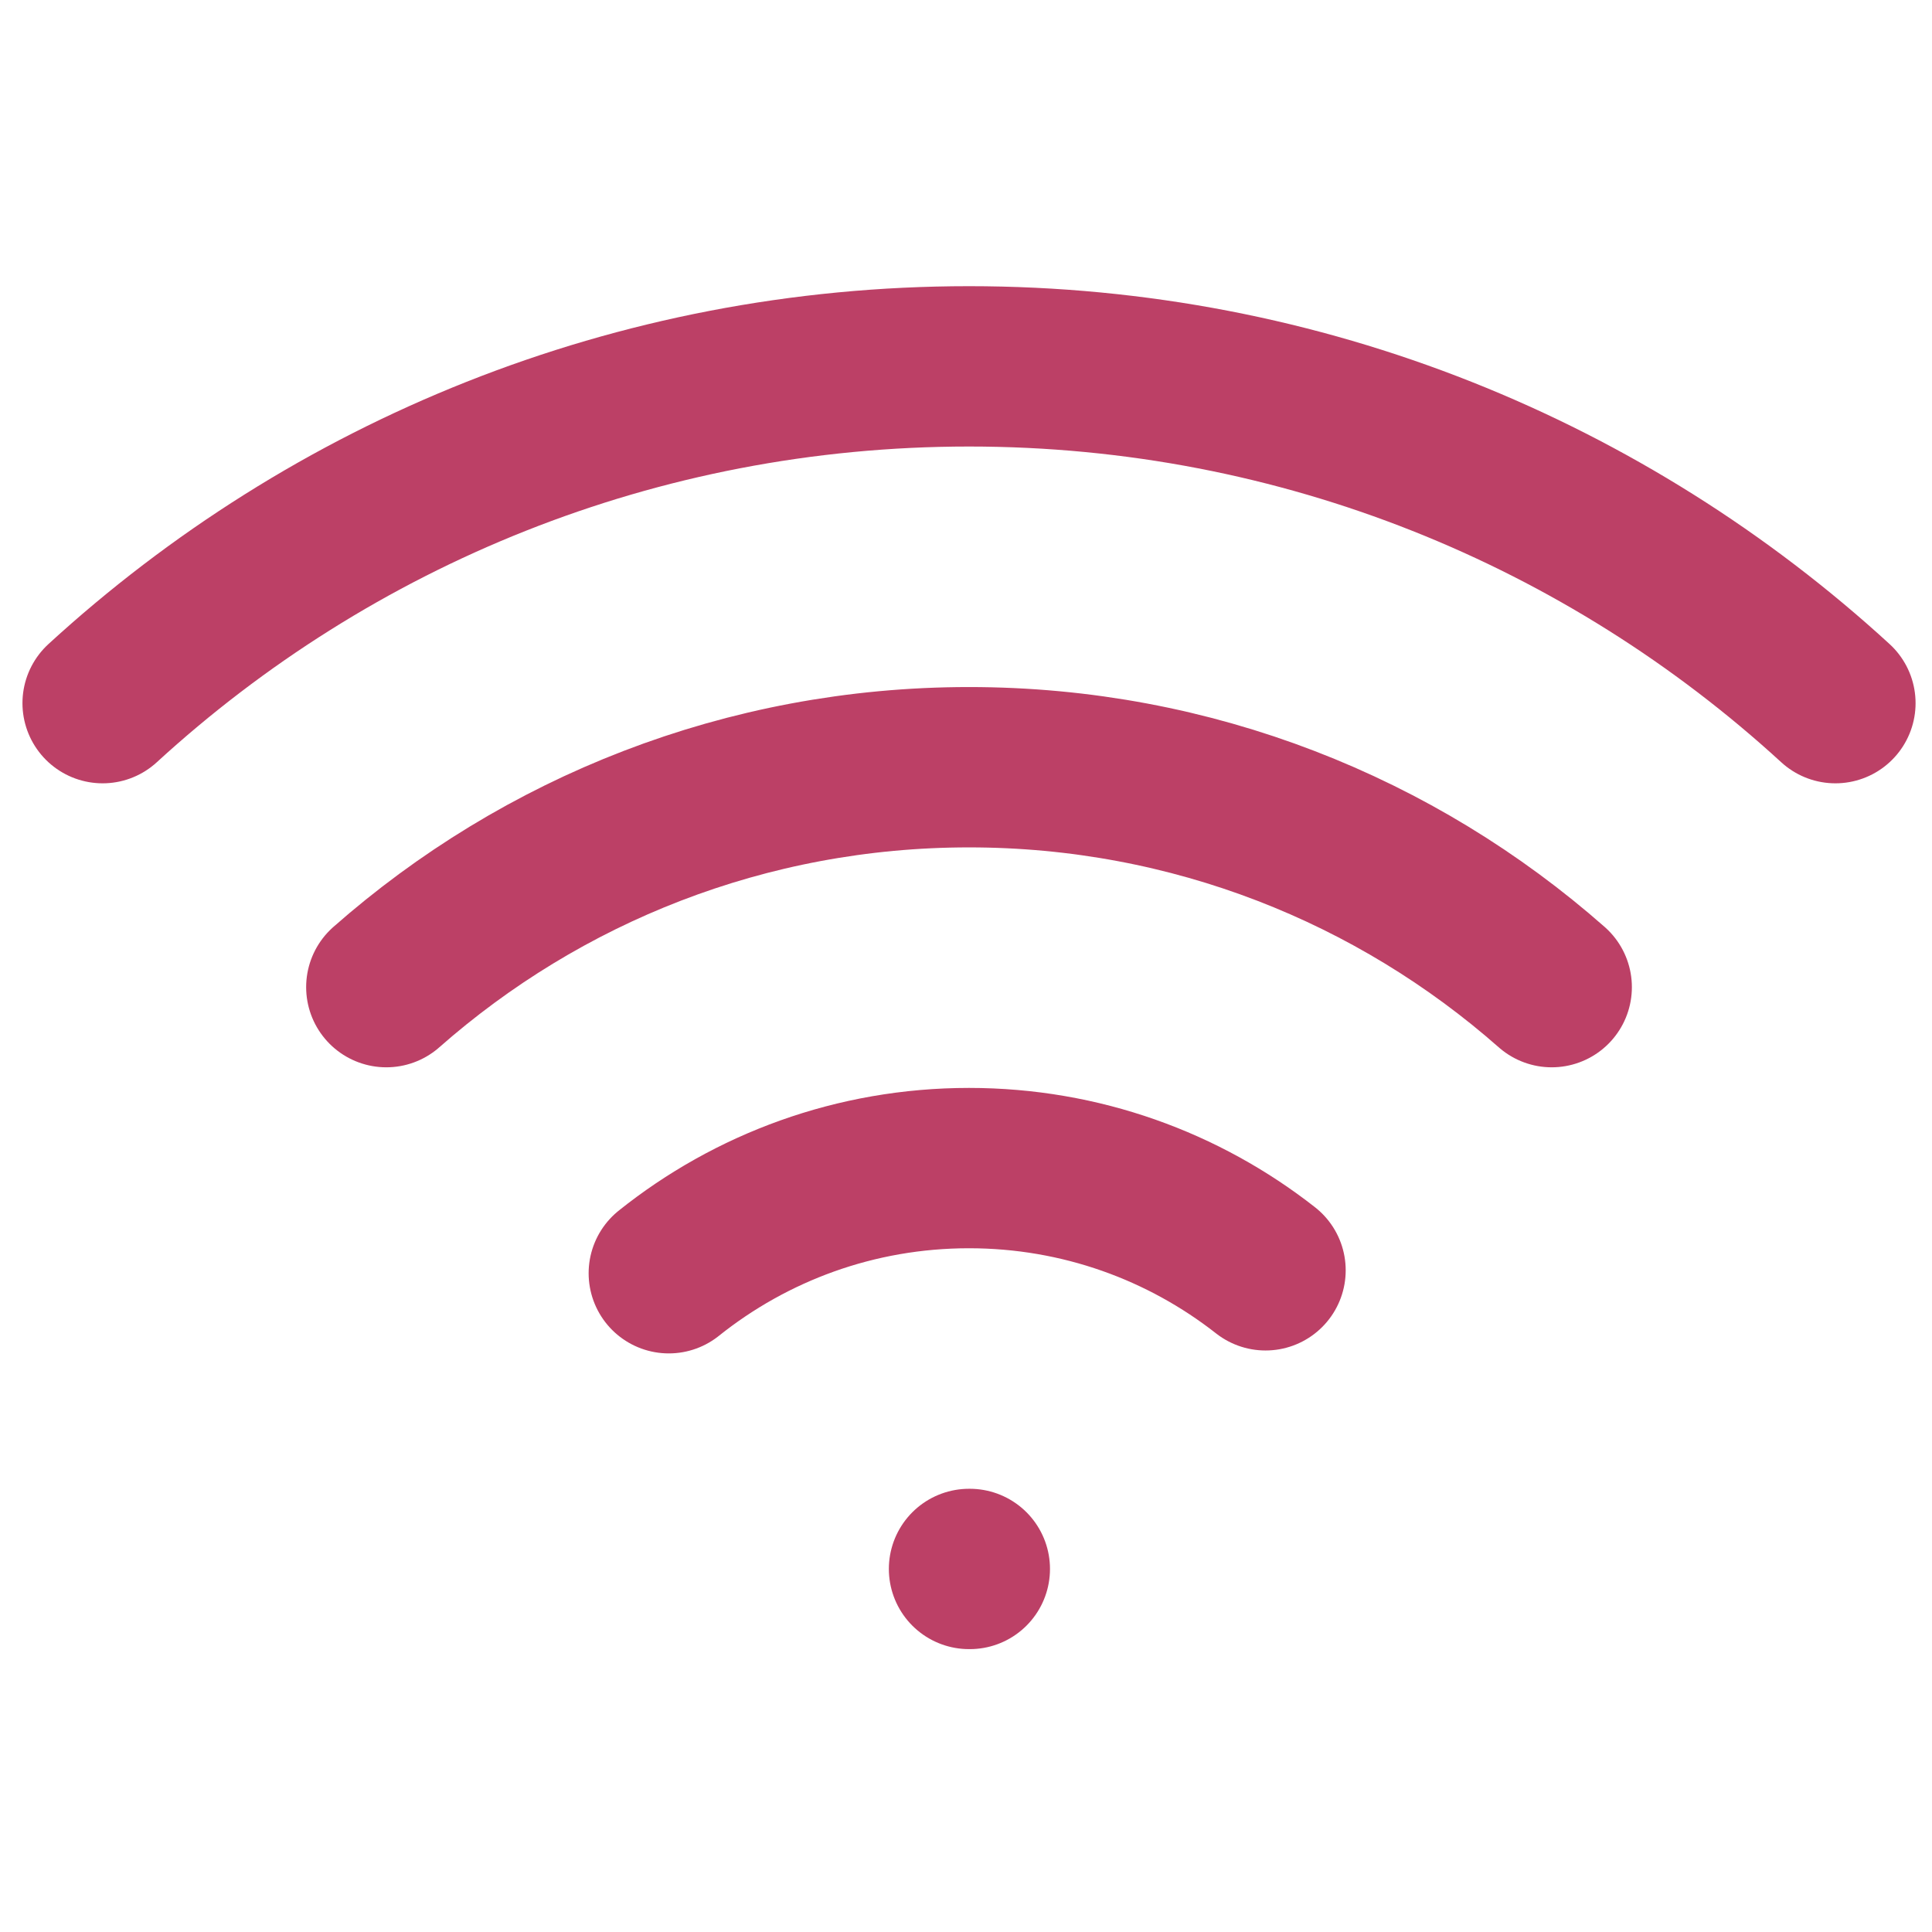 <?xml version="1.0" encoding="UTF-8"?>
<svg xmlns="http://www.w3.org/2000/svg" width="117" height="117" viewBox="0 0 117 117" fill="none">
  <g clip-path="url(#clip0_14_2897)">
    <path d="M58.683 95.014H58.731M111.15 42.582C97.328 29.916 78.908 22.186 58.682 22.186C38.457 22.186 20.037 29.916 6.215 42.582M23.395 59.78C32.805 51.49 45.157 46.462 58.683 46.462C72.209 46.462 84.561 51.49 93.97 59.78M76.639 76.929C71.691 73.05 65.457 70.738 58.682 70.738C51.806 70.738 45.485 73.121 40.502 77.106" stroke="#BC4066" stroke-width="9.71" stroke-linecap="round" stroke-linejoin="round"></path>
  </g>
  <defs>
    <clipPath id="clip0_14_2897">
      <rect width="116.524" height="116.524" fill="white" transform="translate(0.421 0.338)"></rect>
    </clipPath>
  </defs>
</svg>
